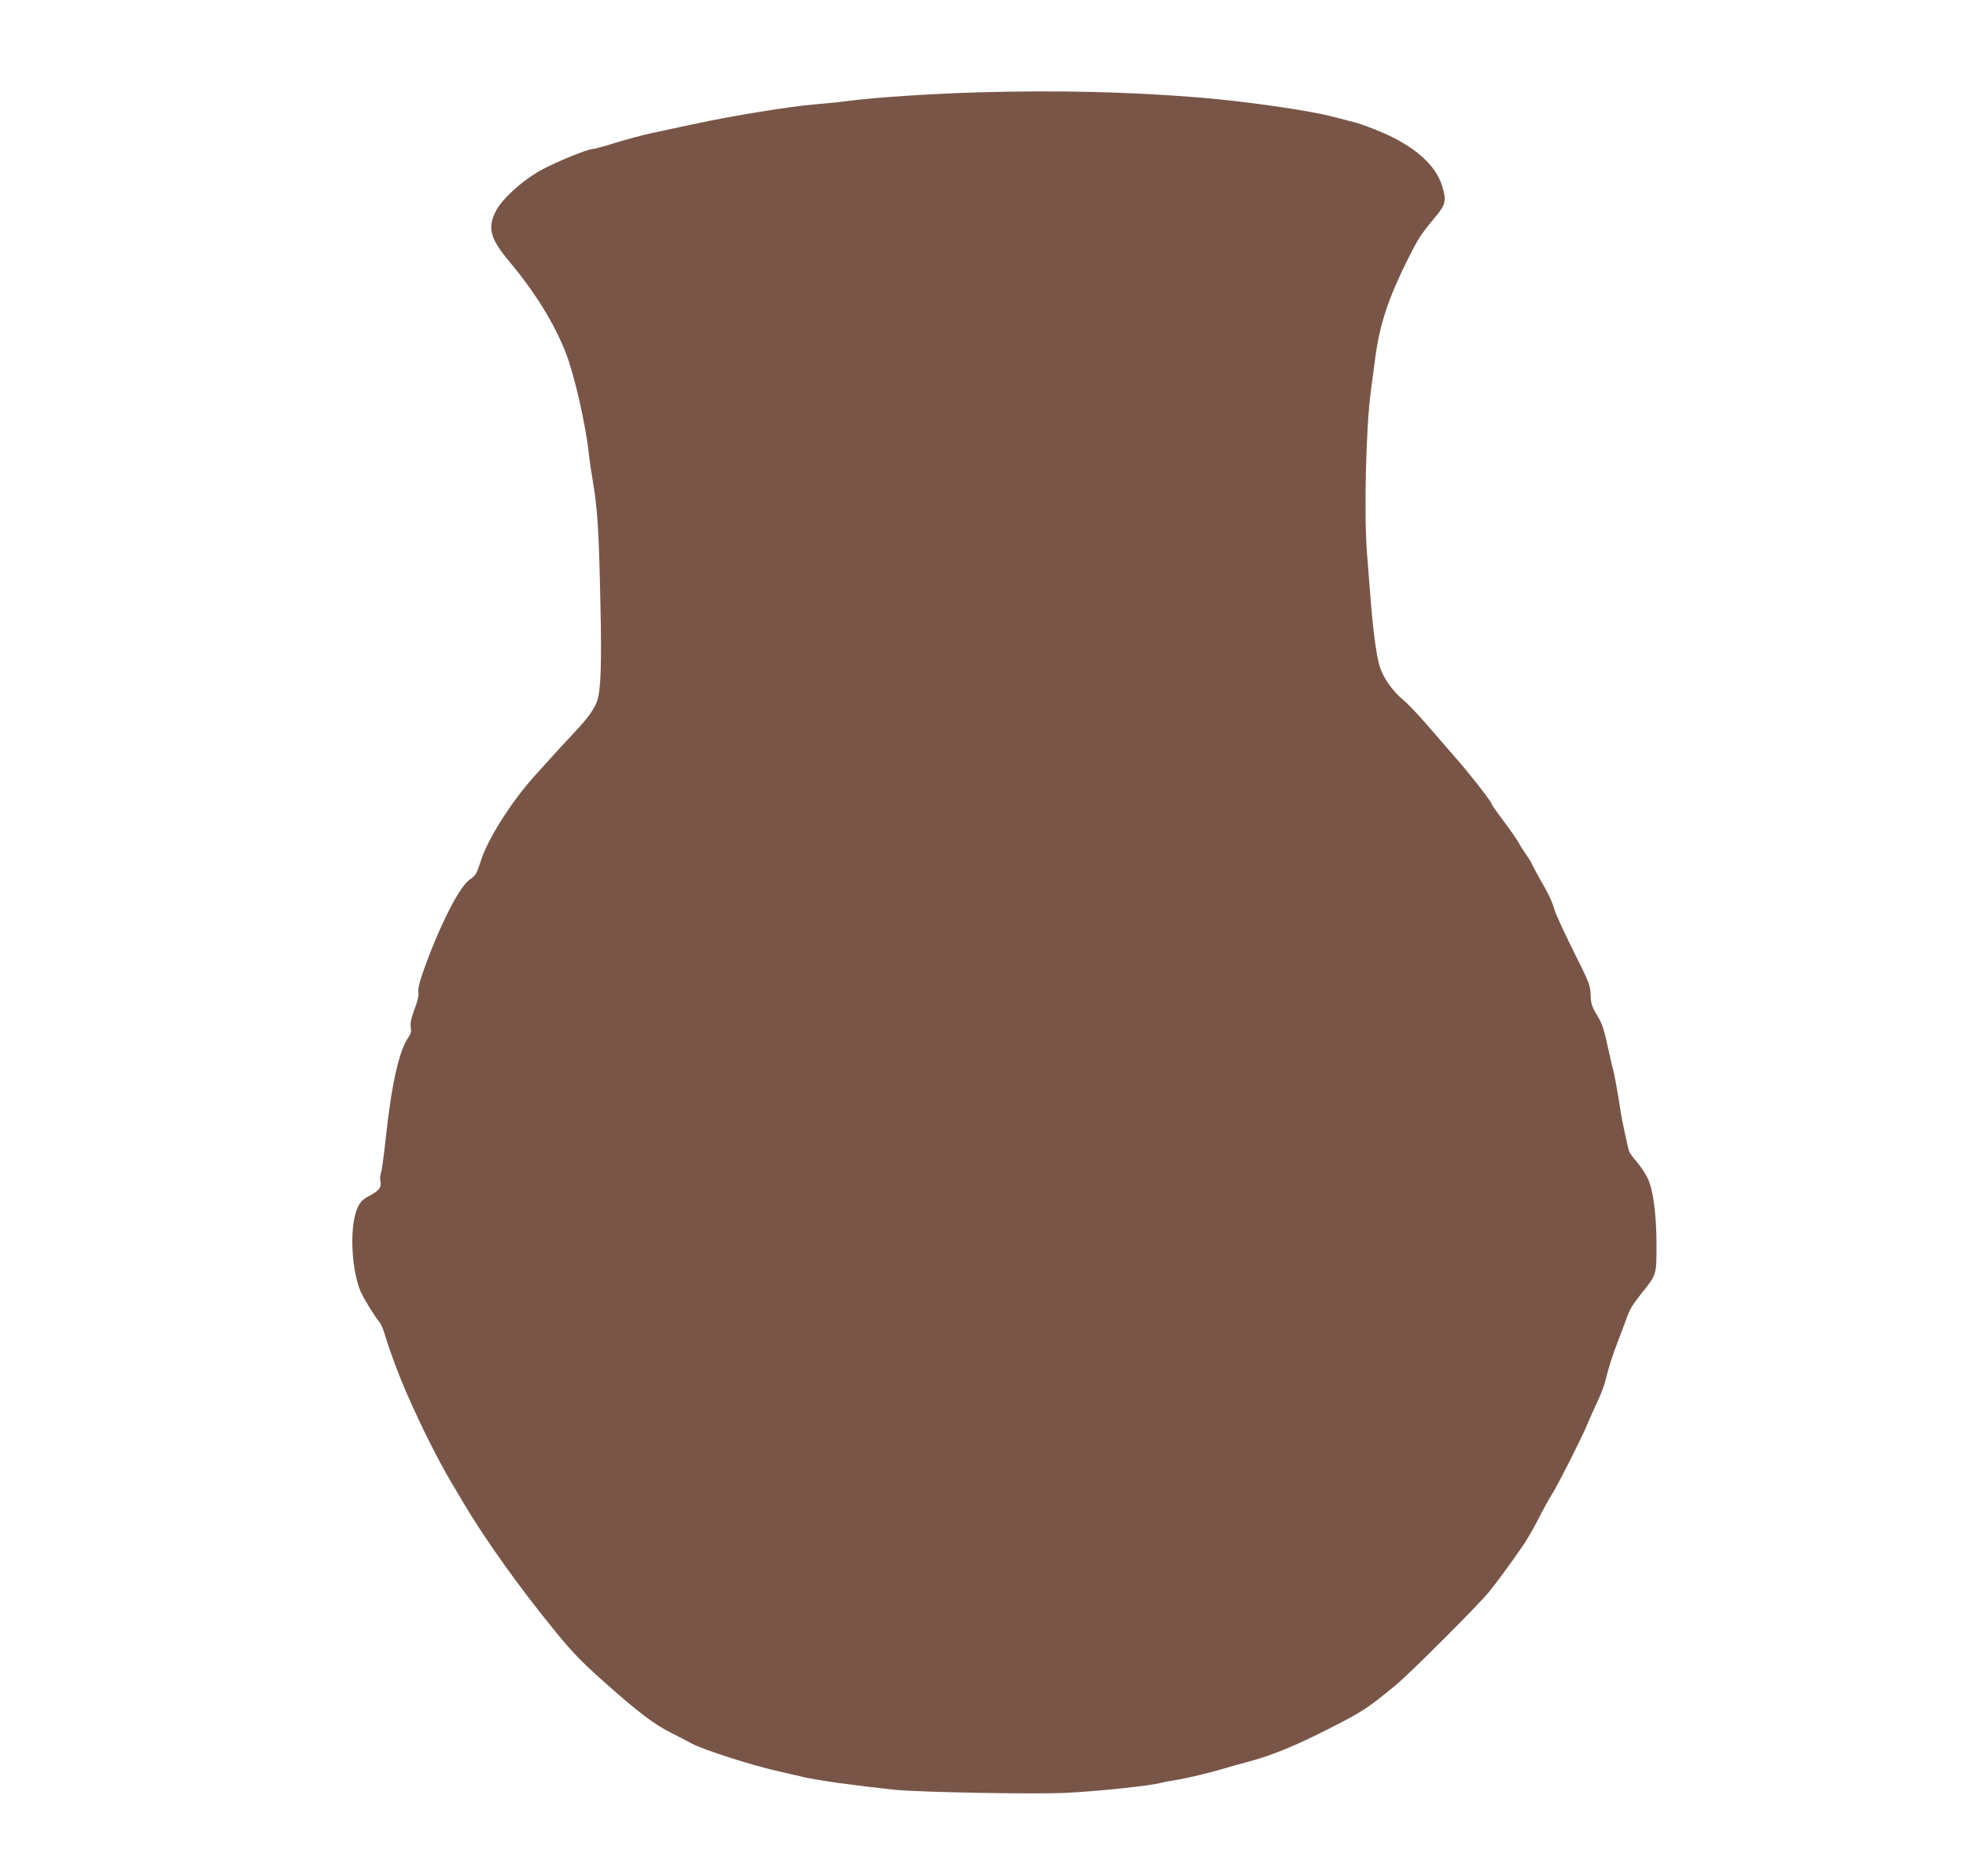 <?xml version="1.0" standalone="no"?>
<!DOCTYPE svg PUBLIC "-//W3C//DTD SVG 20010904//EN"
 "http://www.w3.org/TR/2001/REC-SVG-20010904/DTD/svg10.dtd">
<svg version="1.0" xmlns="http://www.w3.org/2000/svg"
 width="1280pt" height="1221pt" viewBox="0 0 1280 1221"
 preserveAspectRatio="xMidYMid meet">
<g transform="translate(0,1221) scale(0.1,-0.1)"
fill="#795548" stroke="none">
<path d="M6375 11609 c-292 -8 -677 -33 -835 -54 -58 -8 -166 -19 -240 -25
-154 -12 -539 -75 -775 -126 -88 -19 -214 -46 -280 -60 -66 -14 -175 -44 -243
-65 -67 -21 -132 -39 -143 -39 -37 0 -274 -99 -359 -150 -114 -69 -229 -175
-269 -249 -59 -111 -42 -181 81 -328 172 -207 294 -402 371 -598 56 -142 132
-474 152 -670 4 -33 15 -112 26 -175 29 -168 39 -337 48 -785 9 -393 3 -563
-20 -634 -17 -53 -62 -116 -148 -207 -68 -72 -107 -114 -265 -290 -148 -164
-304 -412 -346 -549 -26 -82 -33 -94 -70 -119 -69 -46 -198 -299 -307 -606
-22 -63 -32 -106 -29 -128 3 -22 -5 -60 -26 -113 -22 -60 -28 -89 -24 -115 5
-26 2 -41 -13 -63 -63 -88 -112 -307 -151 -673 -11 -102 -24 -198 -30 -213 -5
-14 -7 -37 -4 -50 10 -41 -5 -63 -66 -96 -48 -25 -63 -40 -81 -78 -54 -114
-44 -396 18 -546 18 -43 95 -168 123 -200 10 -11 27 -51 38 -90 30 -101 90
-262 147 -390 95 -216 195 -414 281 -560 36 -60 71 -119 77 -130 142 -241 366
-555 603 -845 105 -130 176 -203 323 -333 215 -192 324 -274 436 -329 28 -14
84 -43 125 -65 79 -43 395 -144 570 -183 52 -12 124 -28 160 -37 101 -23 324
-54 595 -83 161 -16 912 -30 1116 -20 219 11 563 48 621 66 9 3 65 13 125 23
59 11 173 38 253 61 80 23 174 50 210 59 137 37 303 106 513 214 212 108 237
125 423 277 91 75 541 524 610 610 59 73 135 177 222 303 24 34 68 112 99 172
31 61 71 134 90 163 39 62 189 358 228 452 15 36 44 102 66 148 22 45 46 110
54 145 19 79 45 161 85 262 17 44 38 100 47 125 23 68 38 92 101 172 98 122
97 117 97 318 -1 204 -22 358 -59 434 -14 28 -45 75 -70 104 -25 28 -47 60
-50 70 -8 24 -48 211 -53 247 -11 78 -45 270 -49 276 -2 4 -18 71 -35 150 -25
119 -38 156 -71 211 -35 58 -40 76 -42 132 -1 61 -8 78 -113 288 -61 123 -117
244 -123 268 -14 51 -38 102 -104 216 -25 45 -46 85 -46 88 0 3 -15 27 -34 53
-18 27 -41 62 -49 79 -9 17 -52 79 -96 138 -45 59 -81 111 -81 116 0 12 -143
196 -231 295 -43 50 -126 145 -183 211 -58 67 -128 142 -157 165 -76 64 -136
150 -158 228 -22 73 -44 249 -61 476 -6 83 -15 197 -20 255 -20 242 -7 818 25
1054 8 61 22 162 30 225 29 213 85 382 212 636 69 137 83 158 175 269 71 84
77 110 47 206 -41 136 -179 258 -395 350 -65 28 -146 57 -179 65 -33 8 -93 24
-132 34 -150 41 -582 103 -883 127 -466 37 -907 47 -1425 33z"/>
</g>
</svg>
